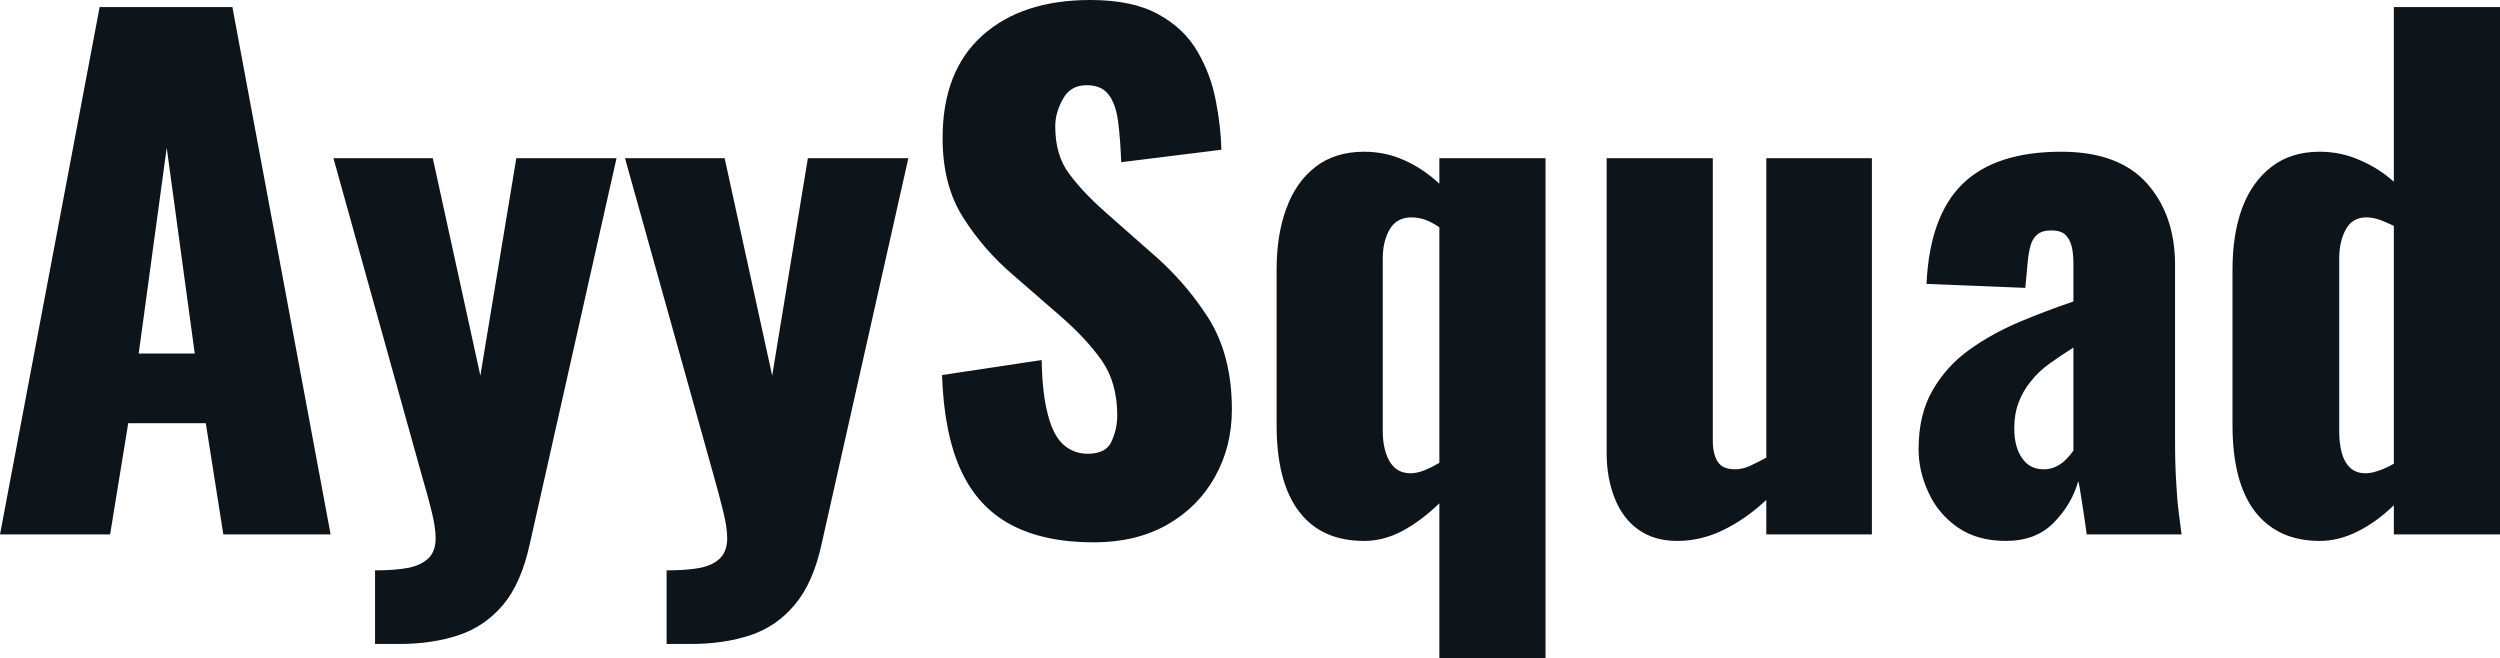 <svg fill="#0d141a" viewBox="0 0 88.32 23.253" height="100%" width="100%" xmlns="http://www.w3.org/2000/svg"><path preserveAspectRatio="none" d="M3.89 18.88L0 18.88L3.52 0.25L8.21 0.25L11.68 18.88L7.89 18.88L7.27 14.95L4.53 14.95L3.89 18.88ZM5.89 5.22L4.90 12.49L6.88 12.49L5.89 5.22ZM14.10 22.75L13.25 22.75L13.25 20.15Q13.96 20.15 14.43 20.06Q14.90 19.96 15.15 19.71Q15.39 19.46 15.39 19.02L15.39 19.02Q15.39 18.63 15.25 18.07Q15.11 17.50 14.90 16.79L14.90 16.79L11.78 5.59L15.29 5.59L16.97 13.27L18.24 5.59L21.78 5.59L18.72 19.20Q18.42 20.59 17.78 21.36Q17.13 22.13 16.20 22.44Q15.27 22.75 14.10 22.75L14.10 22.75ZM24.40 22.75L23.55 22.75L23.55 20.15Q24.27 20.15 24.74 20.06Q25.21 19.96 25.45 19.71Q25.69 19.46 25.69 19.02L25.69 19.02Q25.69 18.63 25.55 18.07Q25.41 17.50 25.21 16.79L25.21 16.79L22.08 5.59L25.60 5.59L27.28 13.27L28.54 5.59L32.09 5.59L29.03 19.20Q28.73 20.59 28.08 21.36Q27.44 22.13 26.51 22.44Q25.58 22.75 24.40 22.75L24.40 22.75ZM38.64 19.16L38.64 19.16Q36.89 19.16 35.72 18.54Q34.55 17.92 33.95 16.62Q33.35 15.32 33.28 13.25L33.28 13.25L36.80 12.72Q36.82 13.91 37.02 14.65Q37.21 15.39 37.57 15.71Q37.93 16.03 38.43 16.03L38.43 16.03Q39.08 16.03 39.27 15.59Q39.47 15.16 39.47 14.67L39.47 14.67Q39.47 13.52 38.92 12.73Q38.36 11.94 37.42 11.13L37.42 11.13L35.81 9.73Q34.75 8.83 34.03 7.69Q33.30 6.55 33.30 4.88L33.30 4.88Q33.30 2.51 34.71 1.25Q36.11 0 38.52 0L38.52 0Q40.02 0 40.93 0.51Q41.84 1.01 42.31 1.83Q42.78 2.64 42.95 3.55Q43.13 4.46 43.15 5.29L43.15 5.29L39.61 5.73Q39.58 4.90 39.50 4.29Q39.42 3.68 39.17 3.35Q38.92 3.01 38.39 3.01L38.39 3.01Q37.81 3.01 37.55 3.50Q37.28 3.98 37.28 4.46L37.28 4.46Q37.28 5.50 37.78 6.15Q38.27 6.81 39.08 7.52L39.08 7.52L40.62 8.88Q41.84 9.91 42.68 11.22Q43.52 12.54 43.52 14.47L43.52 14.47Q43.52 15.78 42.92 16.85Q42.32 17.92 41.23 18.54Q40.13 19.16 38.64 19.16ZM54.60 23.25L50.85 23.25L50.85 17.78Q50.21 18.40 49.54 18.76Q48.88 19.11 48.19 19.11L48.19 19.11Q46.69 19.11 45.90 18.08Q45.10 17.04 45.10 15.02L45.10 15.02L45.10 9.52Q45.10 8.28 45.45 7.35Q45.79 6.42 46.48 5.89Q47.17 5.36 48.19 5.36L48.19 5.36Q48.94 5.36 49.61 5.66Q50.28 5.96 50.85 6.49L50.85 6.49L50.85 5.59L54.60 5.59L54.60 23.25ZM49.84 16.72L49.84 16.72Q50.05 16.72 50.31 16.62Q50.58 16.51 50.85 16.35L50.85 16.35L50.85 8.03Q50.62 7.87 50.37 7.77Q50.12 7.68 49.86 7.68L49.86 7.68Q49.34 7.68 49.09 8.11Q48.85 8.53 48.85 9.13L48.85 9.13L48.85 15.25Q48.85 15.66 48.96 16.00Q49.06 16.33 49.28 16.53Q49.50 16.72 49.84 16.72ZM59.25 19.11L59.25 19.11Q58.44 19.11 57.88 18.71Q57.32 18.31 57.04 17.59Q56.76 16.88 56.76 16.01L56.76 16.01L56.76 5.59L60.51 5.59L60.51 15.57Q60.51 16.05 60.69 16.32Q60.86 16.58 61.30 16.58L61.30 16.58Q61.55 16.58 61.82 16.46Q62.10 16.33 62.40 16.17L62.40 16.17L62.40 5.59L66.13 5.59L66.13 18.88L62.40 18.88L62.40 17.66Q61.69 18.33 60.89 18.72Q60.10 19.11 59.25 19.11ZM70.86 19.11L70.86 19.11Q69.85 19.11 69.16 18.63Q68.47 18.15 68.13 17.40Q67.78 16.65 67.78 15.87L67.78 15.87Q67.78 14.63 68.28 13.78Q68.77 12.93 69.58 12.35Q70.38 11.78 71.35 11.37Q72.31 10.97 73.25 10.65L73.25 10.65L73.25 9.31Q73.25 8.97 73.19 8.71Q73.12 8.44 72.96 8.29Q72.80 8.14 72.47 8.14L72.47 8.14Q72.15 8.14 71.98 8.28Q71.81 8.42 71.74 8.66Q71.67 8.90 71.64 9.20L71.64 9.20L71.55 10.17L68.06 10.03Q68.17 7.64 69.33 6.50Q70.50 5.36 72.82 5.36L72.82 5.36Q74.84 5.36 75.84 6.47Q76.84 7.59 76.84 9.36L76.84 9.36L76.84 15.57Q76.84 16.40 76.88 17.02Q76.91 17.64 76.97 18.10Q77.03 18.56 77.07 18.88L77.07 18.88L73.72 18.88Q73.65 18.35 73.55 17.73Q73.46 17.11 73.42 17.00L73.42 17.00Q73.19 17.82 72.55 18.47Q71.92 19.11 70.86 19.11ZM72.20 16.58L72.20 16.58Q72.43 16.58 72.62 16.49Q72.82 16.40 72.98 16.24Q73.14 16.08 73.25 15.92L73.25 15.92L73.25 12.28Q72.80 12.56 72.40 12.85Q72.01 13.13 71.74 13.48Q71.46 13.82 71.31 14.23Q71.16 14.63 71.16 15.13L71.16 15.13Q71.16 15.80 71.44 16.19Q71.71 16.58 72.20 16.58ZM81.95 19.11L81.95 19.11Q80.48 19.11 79.67 18.08Q78.87 17.04 78.87 15.02L78.87 15.02L78.87 9.52Q78.87 8.28 79.21 7.35Q79.56 6.42 80.25 5.89Q80.94 5.36 81.95 5.36L81.95 5.36Q82.69 5.36 83.35 5.65Q84.02 5.93 84.57 6.42L84.57 6.42L84.57 0.25L88.32 0.25L88.32 18.88L84.57 18.88L84.57 17.85Q83.95 18.45 83.28 18.78Q82.62 19.11 81.95 19.11ZM83.58 16.72L83.58 16.72Q83.77 16.72 84.03 16.63Q84.30 16.54 84.57 16.38L84.57 16.38L84.57 7.98Q84.34 7.87 84.09 7.77Q83.83 7.68 83.60 7.68L83.60 7.68Q83.10 7.68 82.87 8.11Q82.64 8.53 82.64 9.13L82.64 9.13L82.64 15.25Q82.64 15.66 82.73 16.00Q82.82 16.33 83.03 16.53Q83.24 16.72 83.58 16.72Z"></path></svg>